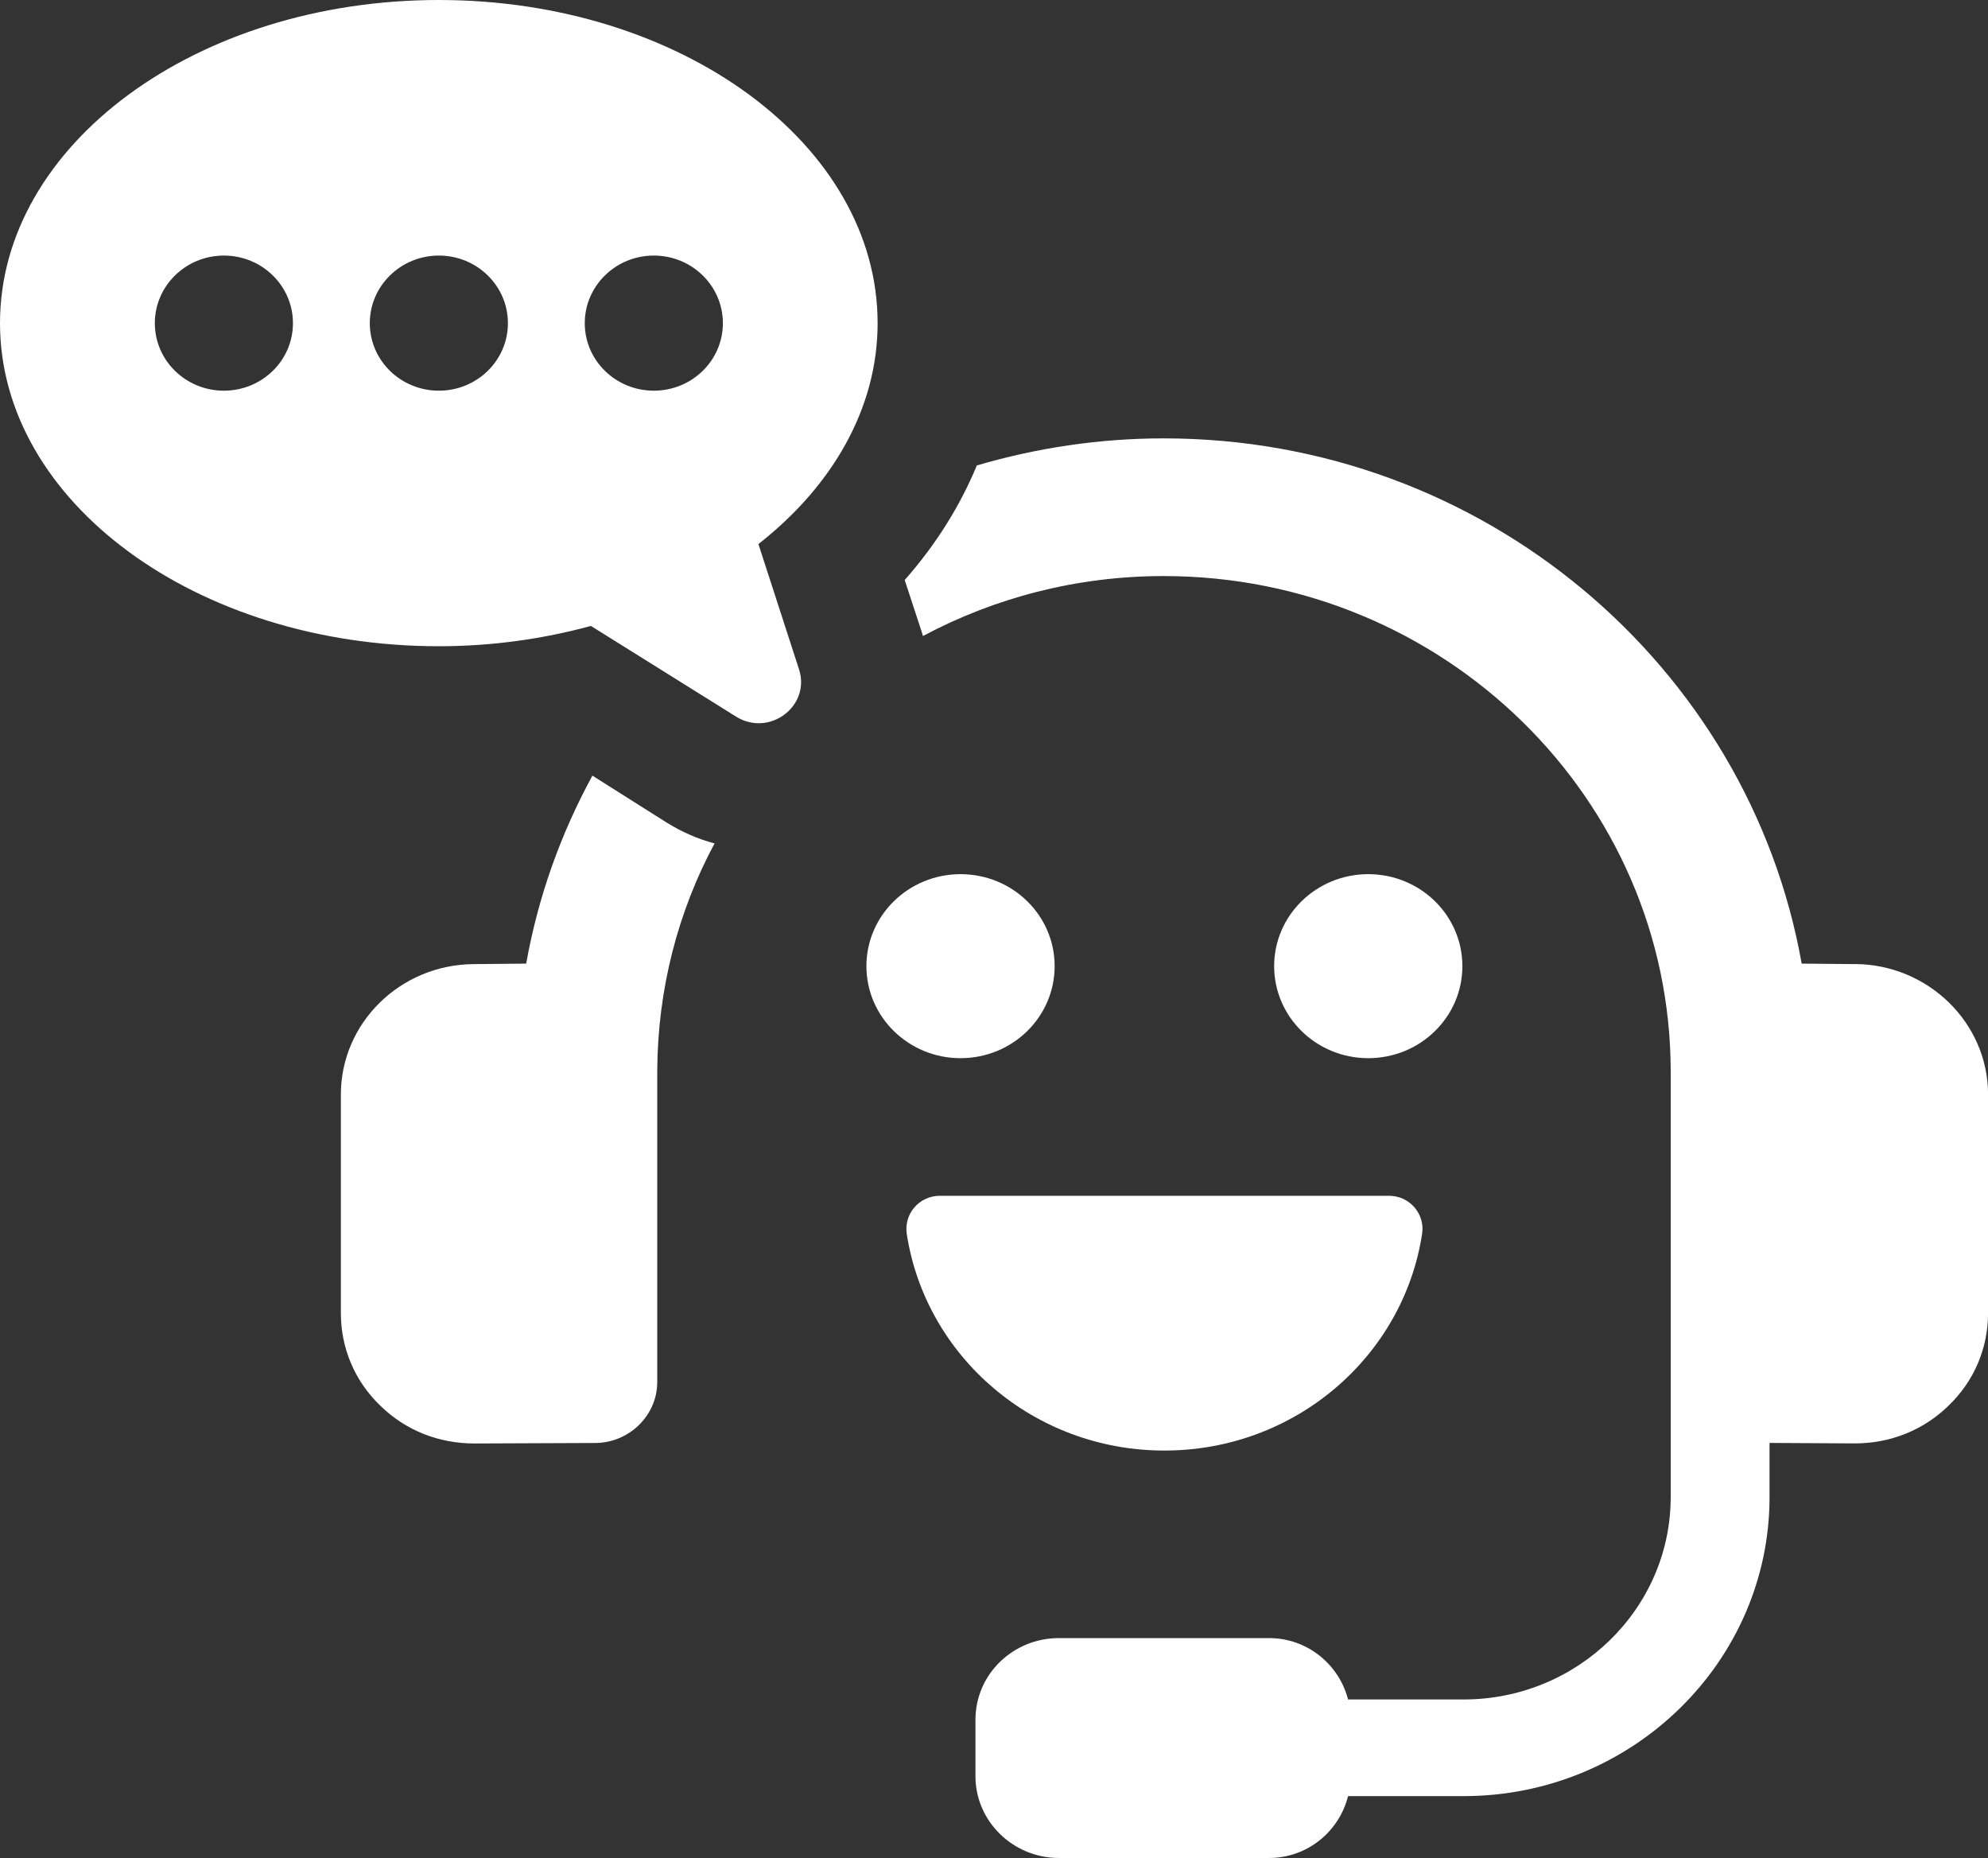 <svg width="61" height="57" viewBox="0 0 61 57" fill="none" xmlns="http://www.w3.org/2000/svg">
<rect x="0" y="0" width="61" height="57" fill="#333333" stroke="none"/>
<g clip-path="url(#clip0_2091_290)">
<path d="M18.177 23.795C17.206 25.575 16.509 27.516 16.146 29.561L14.537 29.576C12.278 29.591 10.459 31.384 10.459 33.578V40.279C10.459 41.36 10.884 42.369 11.673 43.126C12.447 43.882 13.461 44.282 14.555 44.282H14.585L18.256 44.267C19.303 44.267 20.167 43.423 20.167 42.399V32.839C20.182 30.335 20.805 27.961 21.926 25.873C21.412 25.74 20.91 25.517 20.456 25.234L18.181 23.797L18.177 23.795Z" fill="white"/>
<path d="M56.92 29.576L55.283 29.561C53.661 20.43 45.518 13.448 35.706 13.448C33.72 13.448 31.794 13.744 29.973 14.279C29.458 15.524 28.715 16.711 27.76 17.793L28.275 19.363C28.29 19.408 28.305 19.465 28.321 19.511C30.519 18.339 33.036 17.672 35.706 17.672C44.289 17.672 51.264 24.491 51.264 32.882V45.925C51.264 49.348 48.413 52.135 44.911 52.135H41.364C41.09 51.068 40.121 50.252 38.938 50.252H32.493C31.082 50.252 29.931 51.364 29.931 52.756V54.492C29.931 55.871 31.084 56.998 32.493 56.998H38.938C40.121 56.998 41.092 56.182 41.364 55.1H44.911C50.083 55.1 54.297 50.978 54.297 45.925V44.265L56.876 44.28H56.907C57.998 44.28 59.015 43.879 59.788 43.123C60.577 42.367 61.002 41.36 61.002 40.276V33.576C61.002 31.382 59.168 29.589 56.922 29.574L56.92 29.576Z" fill="white"/>
<path d="M23.27 16.692C25.533 14.918 26.929 12.538 26.929 9.912C26.929 4.439 20.901 0 13.466 0C6.031 0 0 4.439 0 9.914C0 15.389 6.028 19.825 13.466 19.825C15.107 19.825 16.676 19.598 18.131 19.202L22.584 21.983C23.605 22.621 24.883 21.661 24.517 20.532L23.272 16.692H23.27ZM6.87 11.985C5.697 11.985 4.751 11.058 4.751 9.914C4.751 8.77 5.7 7.84 6.87 7.84C8.04 7.84 8.989 8.768 8.989 9.914C8.989 11.06 8.04 11.985 6.87 11.985ZM13.466 11.985C12.296 11.985 11.347 11.058 11.347 9.914C11.347 8.77 12.296 7.84 13.466 7.84C14.636 7.84 15.585 8.768 15.585 9.914C15.585 11.06 14.636 11.985 13.466 11.985ZM20.062 11.985C18.891 11.985 17.943 11.058 17.943 9.914C17.943 8.77 18.891 7.84 20.062 7.84C21.232 7.84 22.181 8.768 22.181 9.914C22.181 11.06 21.232 11.985 20.062 11.985Z" fill="white"/>
<path d="M32.361 29.639C32.361 28.079 31.069 26.817 29.473 26.817C27.878 26.817 26.585 28.081 26.585 29.639C26.585 31.196 27.878 32.462 29.473 32.462C31.069 32.462 32.361 31.198 32.361 29.639Z" fill="white"/>
<path d="M44.872 29.639C44.872 28.079 43.579 26.817 41.984 26.817C40.388 26.817 39.096 28.081 39.096 29.639C39.096 31.196 40.388 32.462 41.984 32.462C43.579 32.462 44.872 31.198 44.872 29.639Z" fill="white"/>
<path d="M35.73 44.499C39.74 44.499 43.059 41.615 43.636 37.852C43.73 37.241 43.257 36.684 42.623 36.684H28.836C28.204 36.684 27.731 37.241 27.823 37.852C28.4 41.613 31.719 44.499 35.727 44.499H35.73Z" fill="white"/>
</g>
<defs>
<clipPath id="clip0_2091_290">
<rect width="61" height="57" fill="white"/>
</clipPath>
</defs>
</svg>
